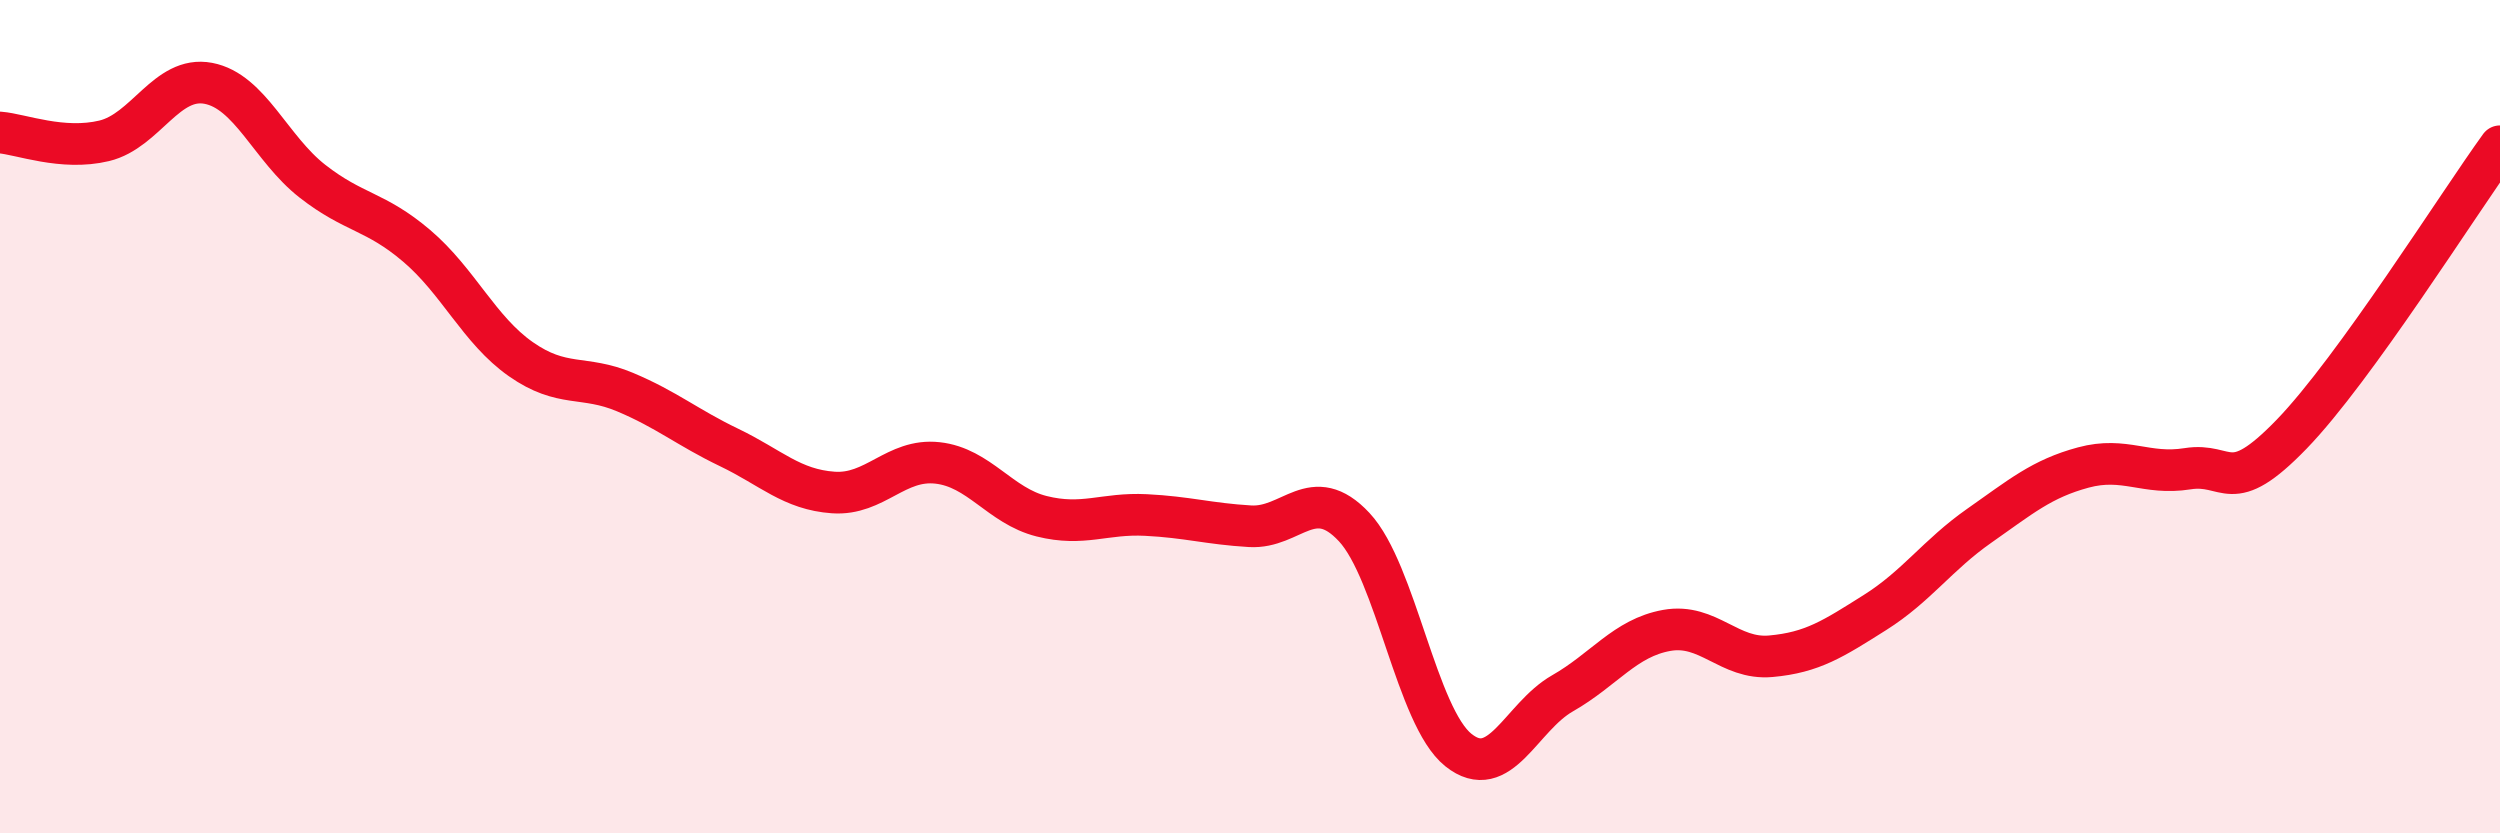 
    <svg width="60" height="20" viewBox="0 0 60 20" xmlns="http://www.w3.org/2000/svg">
      <path
        d="M 0,3.18 C 0.5,3.22 1.5,3.62 2.5,3.38 C 3.5,3.14 4,1.81 5,2 C 6,2.19 6.5,3.57 7.5,4.35 C 8.5,5.13 9,5.05 10,5.9 C 11,6.75 11.5,7.92 12.5,8.62 C 13.5,9.32 14,8.99 15,9.41 C 16,9.83 16.5,10.26 17.5,10.74 C 18.5,11.22 19,11.75 20,11.82 C 21,11.89 21.5,11 22.5,11.11 C 23.5,11.22 24,12.14 25,12.39 C 26,12.64 26.5,12.31 27.5,12.36 C 28.5,12.41 29,12.57 30,12.63 C 31,12.69 31.5,11.58 32.5,12.65 C 33.5,13.72 34,17.2 35,18 C 36,18.8 36.5,17.21 37.5,16.64 C 38.5,16.07 39,15.31 40,15.13 C 41,14.95 41.5,15.84 42.5,15.75 C 43.5,15.66 44,15.33 45,14.7 C 46,14.07 46.5,13.32 47.5,12.62 C 48.5,11.92 49,11.49 50,11.22 C 51,10.95 51.5,11.41 52.5,11.25 C 53.5,11.09 53.5,11.97 55,10.42 C 56.5,8.87 59,4.89 60,3.51L60 20L0 20Z"
        fill="#EB0A25"
        opacity="0.1"
        stroke-linecap="round"
        stroke-linejoin="round"
      />
      <path
        d="M 0,3.18 C 0.5,3.22 1.5,3.62 2.5,3.38 C 3.5,3.14 4,1.81 5,2 C 6,2.19 6.5,3.57 7.5,4.35 C 8.5,5.13 9,5.05 10,5.9 C 11,6.75 11.5,7.92 12.5,8.62 C 13.5,9.32 14,8.99 15,9.41 C 16,9.83 16.5,10.26 17.5,10.74 C 18.5,11.22 19,11.75 20,11.82 C 21,11.89 21.5,11 22.5,11.11 C 23.5,11.22 24,12.14 25,12.39 C 26,12.64 26.5,12.31 27.5,12.36 C 28.5,12.41 29,12.57 30,12.63 C 31,12.69 31.5,11.58 32.5,12.65 C 33.5,13.72 34,17.2 35,18 C 36,18.8 36.5,17.21 37.5,16.64 C 38.5,16.07 39,15.31 40,15.13 C 41,14.95 41.5,15.84 42.5,15.75 C 43.5,15.66 44,15.33 45,14.7 C 46,14.07 46.5,13.32 47.5,12.62 C 48.5,11.92 49,11.49 50,11.22 C 51,10.95 51.5,11.41 52.5,11.25 C 53.5,11.09 53.5,11.97 55,10.42 C 56.5,8.87 59,4.89 60,3.51"
        stroke="#EB0A25"
        stroke-width="1"
        fill="none"
        stroke-linecap="round"
        stroke-linejoin="round"
      />
    </svg>
  